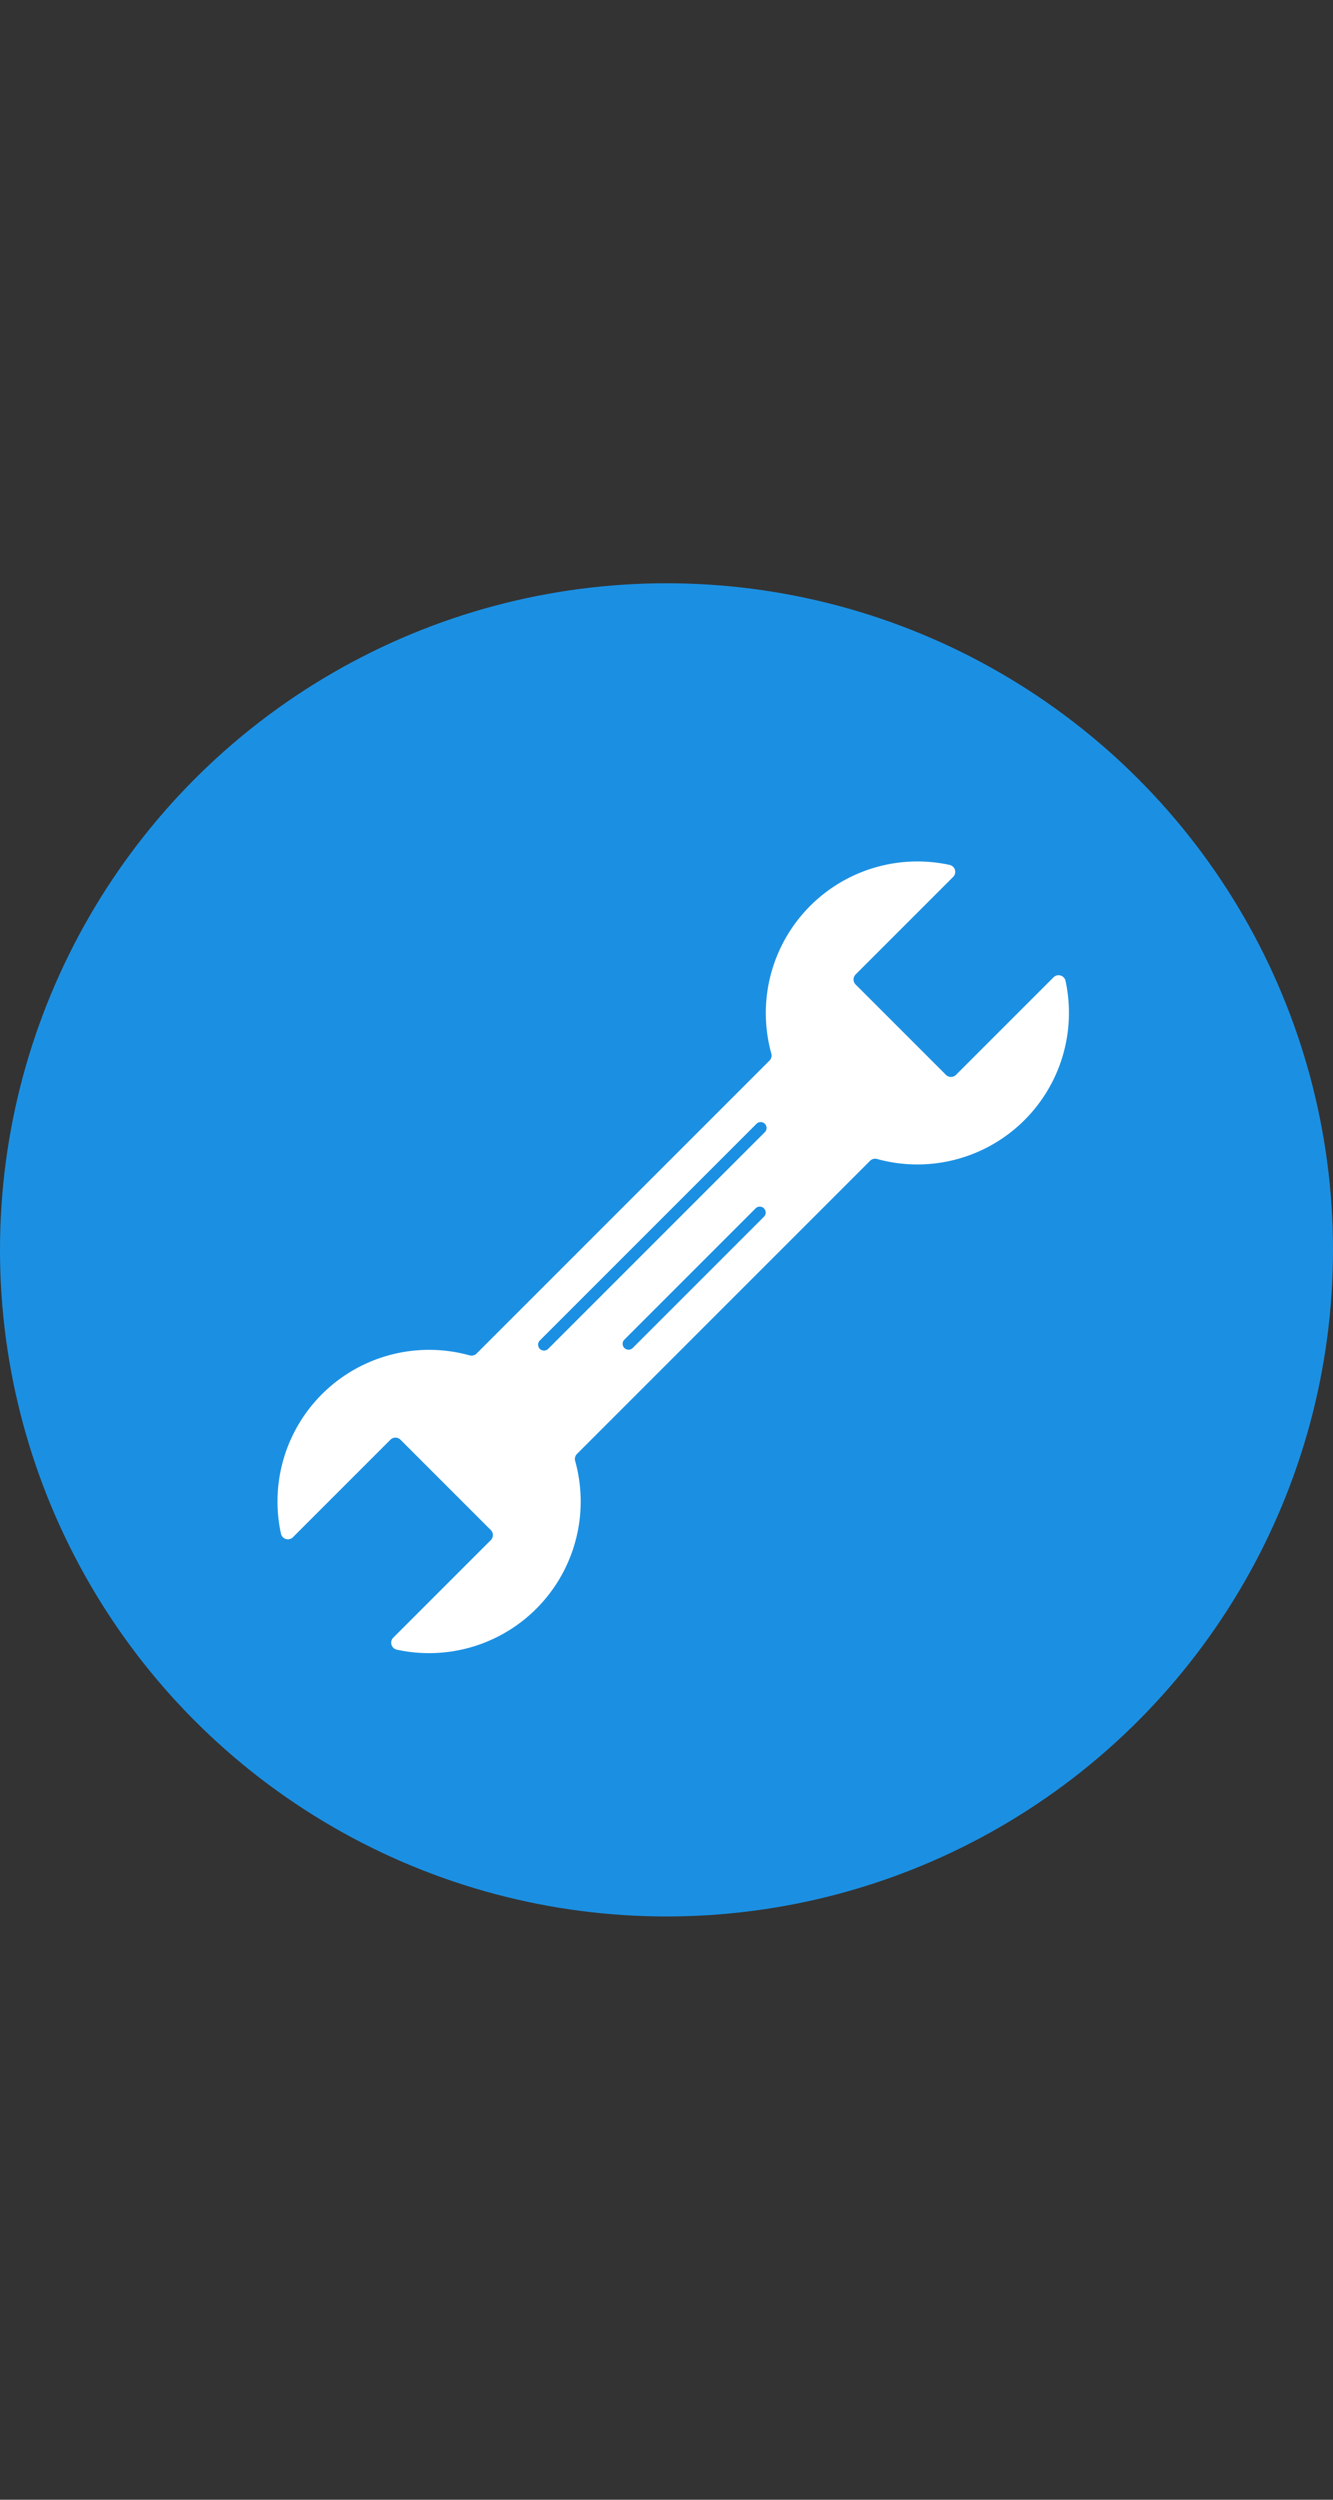 <svg xmlns="http://www.w3.org/2000/svg" xmlns:xlink="http://www.w3.org/1999/xlink" width="64" height="120" viewBox="0 0 64 120"><rect x="0" y="0" width="64" height="120" fill="#333333" stroke="none"/><defs><clipPath id="b"><rect width="64" height="120"></rect></clipPath></defs><g id="a" clip-path="url(#b)"><circle cx="32" cy="32" r="32" transform="translate(0 28)" fill="#1b90e3"></circle><path d="M10.863,33a.344.344,0,0,1-.177-.3v-19.9a.344.344,0,0,1,.177-.3A7.278,7.278,0,0,0,11.213.055a.342.342,0,0,0-.527.288V6.965a.342.342,0,0,1-.341.341H4.211a.342.342,0,0,1-.341-.341V.343A.342.342,0,0,0,3.343.055a7.278,7.278,0,0,0,.35,12.456.344.344,0,0,1,.177.3V32.7a.344.344,0,0,1-.177.3,7.278,7.278,0,0,0-.35,12.456.342.342,0,0,0,.527-.288V38.55a.341.341,0,0,1,.341-.341h6.134a.342.342,0,0,1,.341.341v6.622a.342.342,0,0,0,.527.288A7.278,7.278,0,0,0,10.863,33Zm-4.721-2.89a.284.284,0,1,1-.568,0V15.4a.284.284,0,0,1,.568,0Zm2.84-2.9a.284.284,0,1,1-.568,0V18.3a.284.284,0,0,1,.568,0Z" transform="translate(43.268 39.118) rotate(45)" fill="#fff"></path></g></svg>